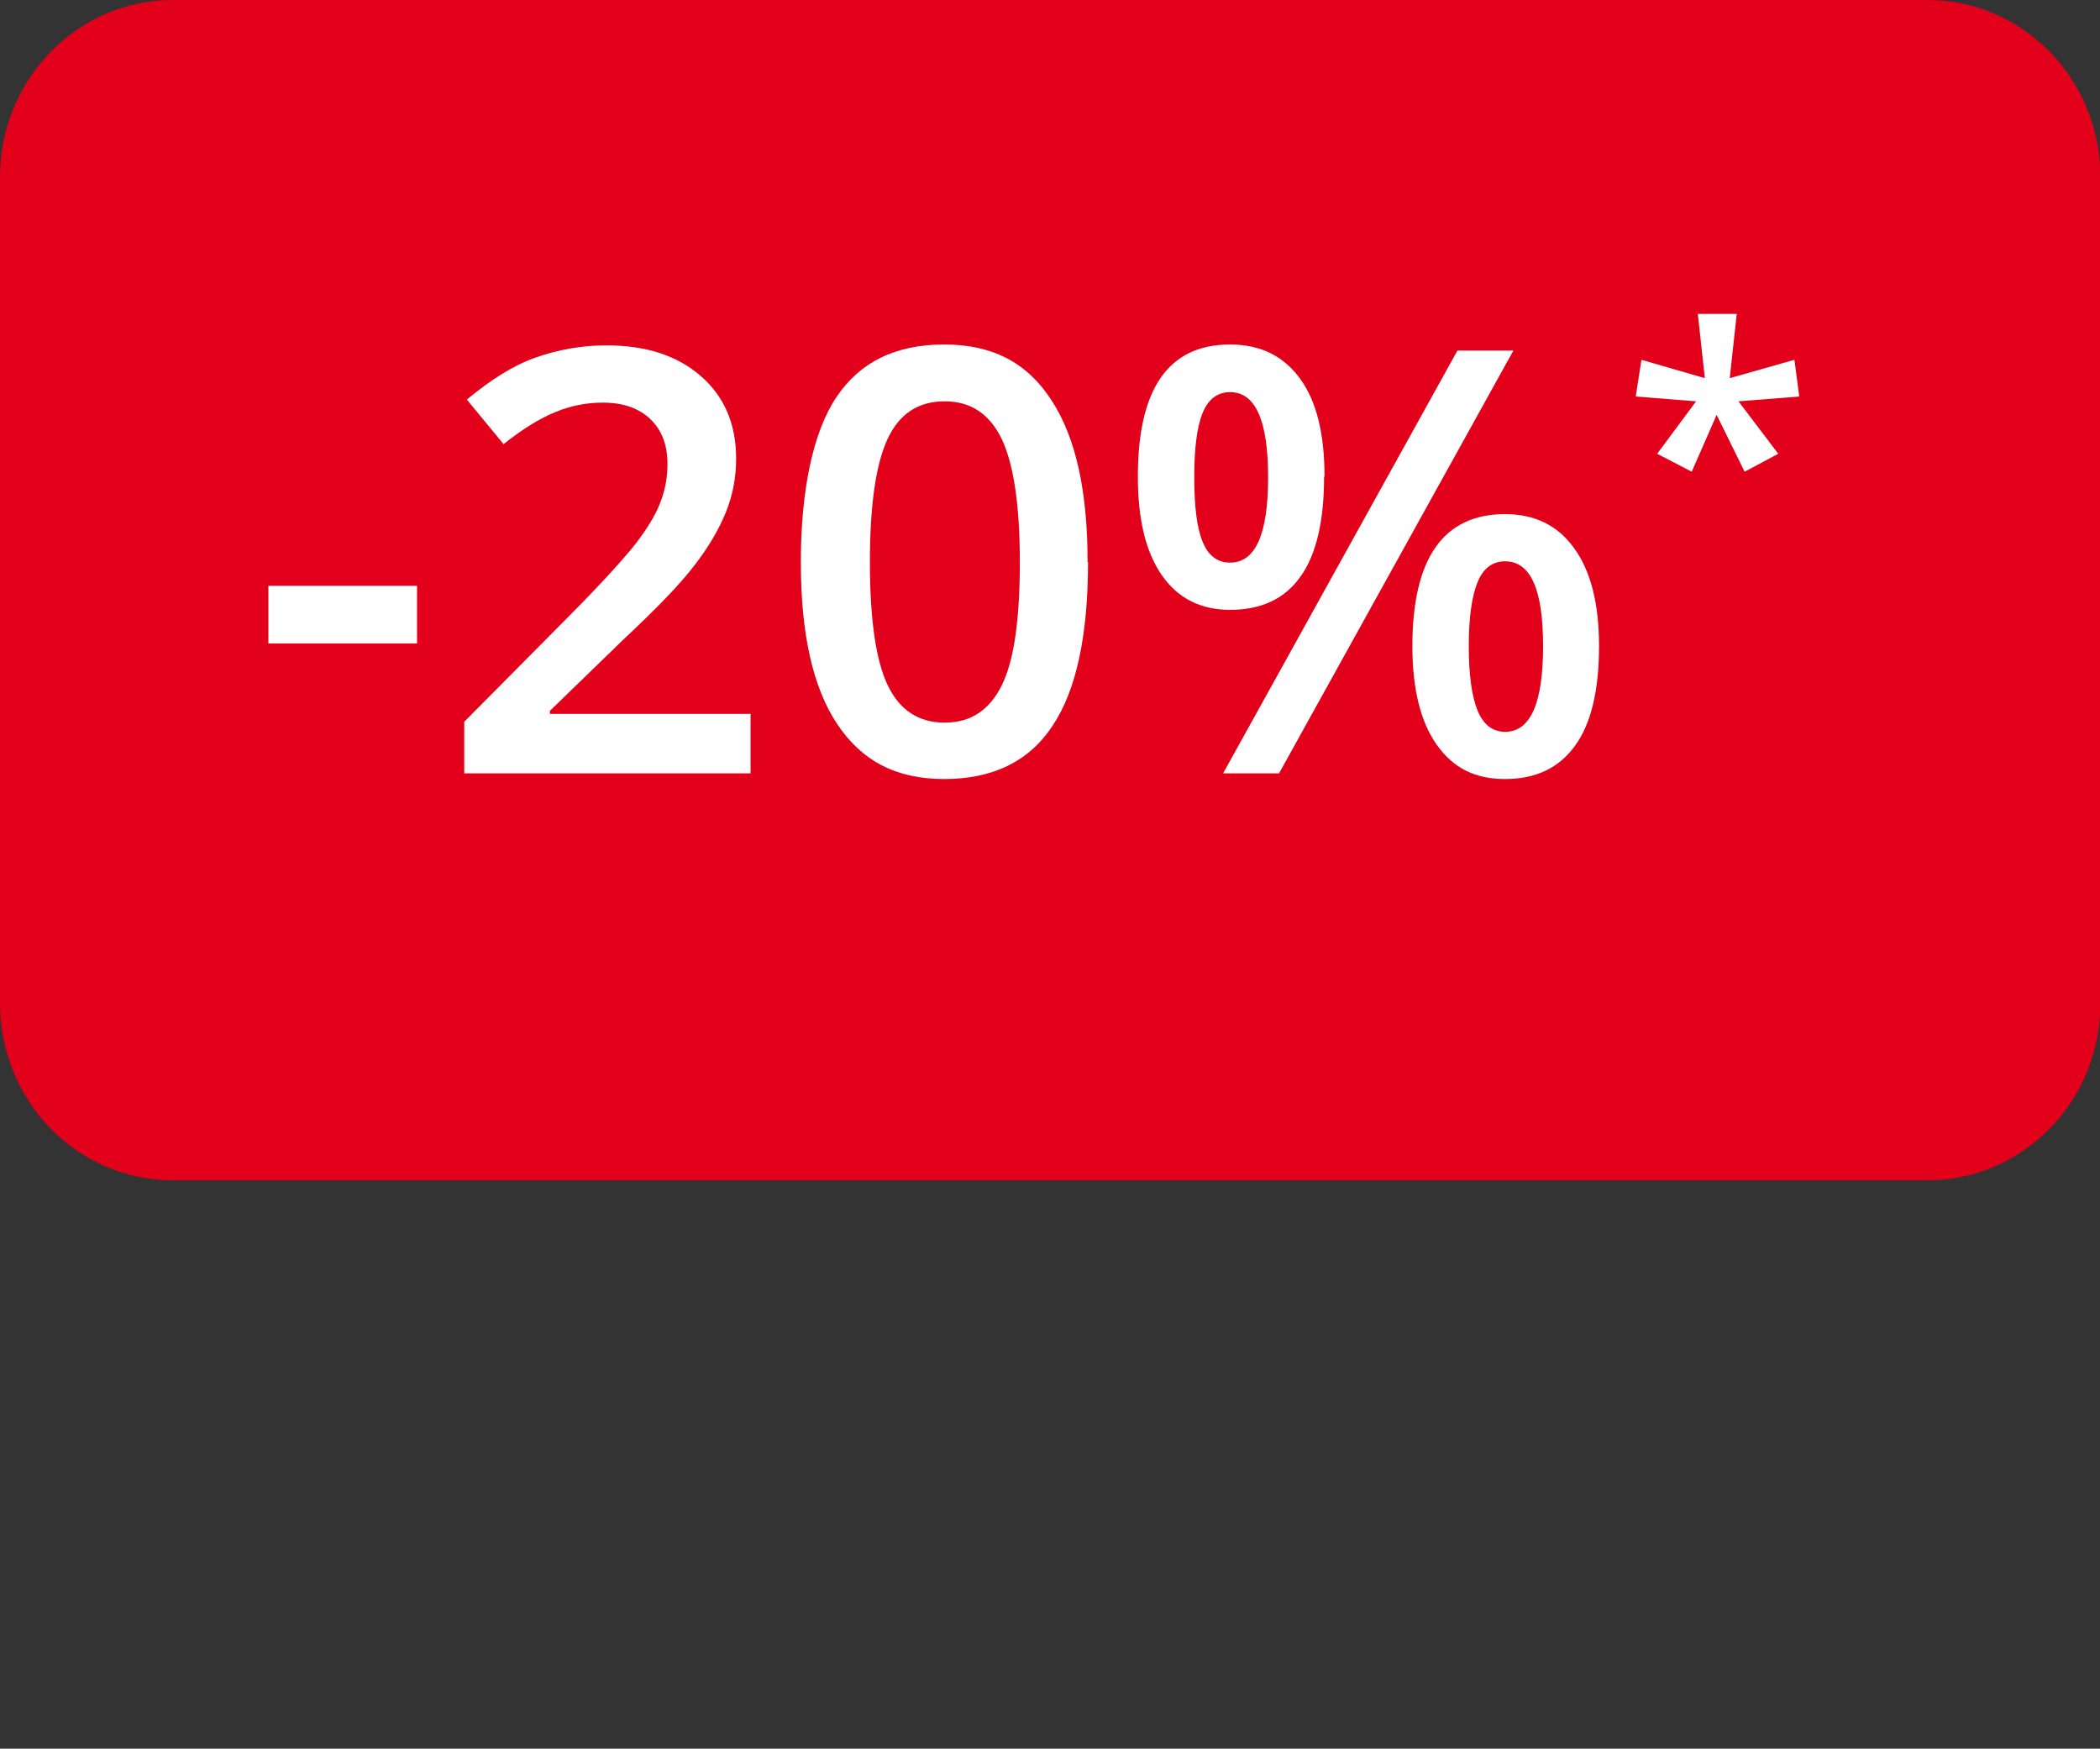 <?xml version="1.0" encoding="UTF-8"?><svg id="uuid-2e5cba66-5c1d-4c9a-a486-a3d7721c7404" xmlns="http://www.w3.org/2000/svg" width="48.04" height="40" viewBox="0 0 48.04 40"><rect x="0" y="0" width="48.04" height="40" fill="#333333" stroke="none"/><defs><style>.uuid-ab964425-a243-4c18-9d5f-5cc2131f2a4f{fill:#fff;}.uuid-8bd9a489-a396-4e34-b83b-54863fce484a{fill:#e2001a;}</style></defs><g id="uuid-ad89c57c-743a-4c26-bbaa-b9b0046579dd"><g id="uuid-0d544f36-4017-4538-9415-dd9a68a61257"><g id="uuid-392a6f20-2f31-4dd4-99a7-14d5c491c809"><g id="uuid-3025c741-34db-49f1-bf33-358aa36e6985"><path class="uuid-8bd9a489-a396-4e34-b83b-54863fce484a" d="M3.96,0H44.09c2.19,0,3.96,1.81,3.96,4.05V22.95c0,2.24-1.77,4.05-3.96,4.05H3.96C1.77,27,0,25.19,0,22.95V4.05C0,1.81,1.77,0,3.96,0Z"/></g></g></g></g><g><path class="uuid-ab964425-a243-4c18-9d5f-5cc2131f2a4f" d="M6.14,14.72v-1.32h3.4v1.32h-3.4Z"/><path class="uuid-ab964425-a243-4c18-9d5f-5cc2131f2a4f" d="M17.17,17.69h-6.55v-1.18l2.49-2.51c.74-.75,1.22-1.29,1.46-1.6,.24-.32,.42-.61,.53-.89,.11-.28,.17-.58,.17-.89,0-.44-.13-.78-.39-1.03-.26-.25-.62-.38-1.09-.38-.37,0-.73,.07-1.07,.21-.35,.14-.75,.38-1.2,.74l-.84-1.02c.54-.45,1.06-.78,1.57-.96s1.05-.28,1.62-.28c.9,0,1.62,.23,2.16,.7,.54,.47,.81,1.1,.81,1.89,0,.44-.08,.85-.24,1.24s-.4,.8-.72,1.21c-.32,.42-.86,.98-1.62,1.69l-1.68,1.63v.07h4.59v1.37Z"/><path class="uuid-ab964425-a243-4c18-9d5f-5cc2131f2a4f" d="M24.89,12.86c0,1.68-.27,2.93-.81,3.74-.54,.82-1.37,1.22-2.48,1.22s-1.89-.42-2.45-1.26c-.56-.84-.83-2.08-.83-3.7s.27-2.96,.81-3.77c.54-.81,1.36-1.21,2.47-1.21s1.9,.42,2.45,1.27c.56,.85,.83,2.08,.83,3.71Zm-4.99,0c0,1.32,.14,2.26,.41,2.82,.27,.56,.7,.85,1.3,.85s1.03-.29,1.31-.86c.28-.57,.41-1.51,.41-2.81s-.14-2.23-.41-2.81c-.28-.58-.71-.87-1.31-.87s-1.03,.28-1.3,.85c-.27,.57-.41,1.51-.41,2.83Z"/><path class="uuid-ab964425-a243-4c18-9d5f-5cc2131f2a4f" d="M30.29,10.91c0,1.01-.18,1.78-.54,2.28-.36,.51-.9,.76-1.61,.76-.67,0-1.19-.26-1.56-.79-.37-.53-.55-1.28-.55-2.26,0-2.01,.7-3.02,2.11-3.02,.69,0,1.22,.26,1.6,.78s.56,1.27,.56,2.24Zm-2.97,.01c0,.66,.06,1.15,.19,1.47,.13,.32,.34,.48,.63,.48,.58,0,.87-.65,.87-1.95s-.29-1.95-.87-1.95c-.29,0-.5,.16-.63,.48-.13,.32-.19,.81-.19,1.47Zm7.3-2.9l-5.36,9.67h-1.28l5.36-9.67h1.28Zm1.96,6.76c0,1.01-.18,1.77-.55,2.28-.37,.51-.9,.76-1.6,.76s-1.19-.26-1.56-.78-.56-1.27-.56-2.26c0-2.01,.71-3.02,2.12-3.02,.68,0,1.21,.26,1.58,.78,.38,.52,.57,1.27,.57,2.24Zm-2.98,0c0,.66,.07,1.15,.2,1.47s.34,.49,.63,.49c.58,0,.87-.65,.87-1.96s-.29-1.94-.87-1.94c-.29,0-.5,.16-.63,.48s-.2,.8-.2,1.46Z"/><path class="uuid-ab964425-a243-4c18-9d5f-5cc2131f2a4f" d="M39.73,7.18l-.16,1.47,1.48-.42,.11,.84-1.39,.11,.91,1.2-.77,.41-.64-1.3-.57,1.3-.79-.41,.89-1.2-1.38-.11,.13-.84,1.45,.42-.16-1.47h.88Z"/></g></svg>